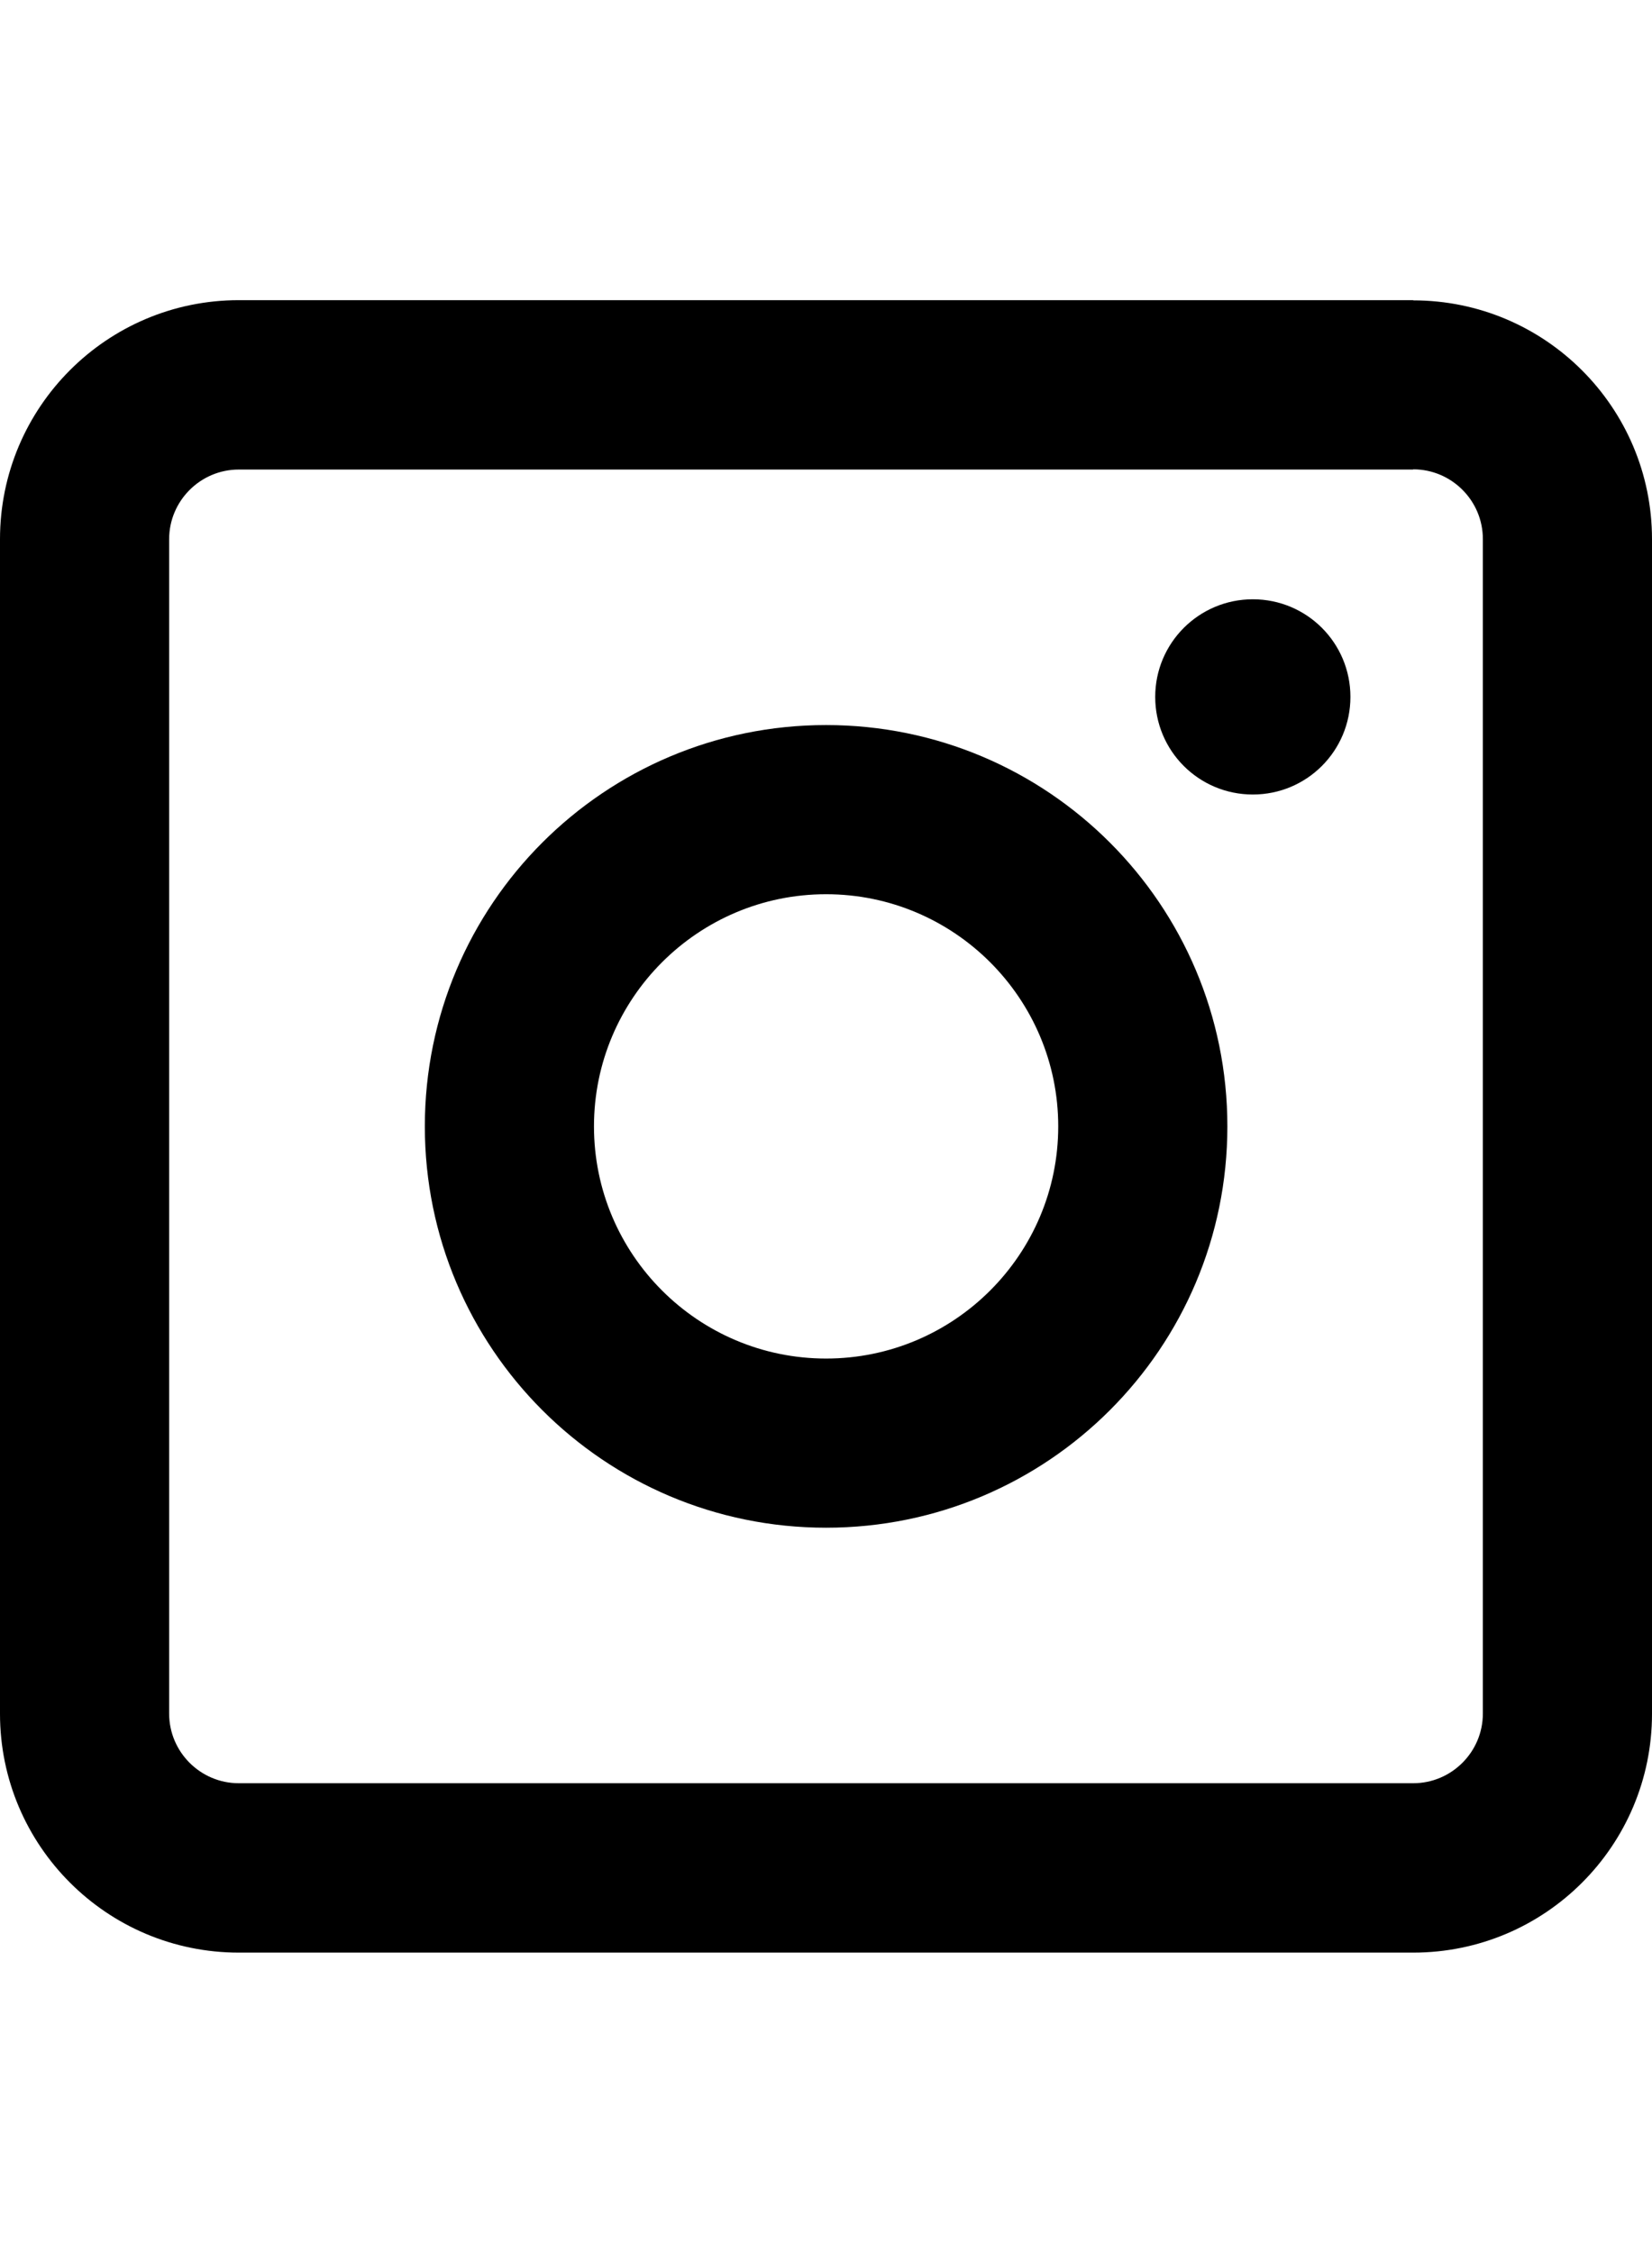 <?xml version="1.0" encoding="UTF-8"?>
<svg id="Layer_1" data-name="Layer 1" xmlns="http://www.w3.org/2000/svg" viewBox="0 0 792.1 1080">
  <path d="M677.6,225c18.4,0,33.4,15,33.4,33.4v563.1c0,18.4-15,33.4-33.4,33.4H114.5c-18.4,0-33.4-15-33.4-33.4V258.5c0-18.4,15-33.4,33.4-33.4h563.1M677.6,143.9H114.5C51.3,143.9,0,195.2,0,258.5v563.1C0,884.8,51.3,936.1,114.5,936.1h563.1c63.3,0,114.5-51.3,114.5-114.5V258.5c0-63.2-51.3-114.5-114.5-114.5h0Z"/>
  <path d="M396.1,428.7c61.4,0,111.3,49.9,111.3,111.3s-49.9,111.3-111.3,111.3-111.3-49.9-111.3-111.3,49.9-111.3,111.3-111.3M396.1,347.6c-106.3,0-192.4,86.1-192.4,192.4s86.1,192.4,192.4,192.4,192.4-86.1,192.4-192.4-86.1-192.4-192.4-192.4h0Z"/>
  <path d="M600.7,287.3c-25.8,0-46.8,20.9-46.8,46.8s20.9,46.8,46.8,46.8,46.8-20.9,46.8-46.8-20.9-46.8-46.8-46.8h0Z"/>
</svg>